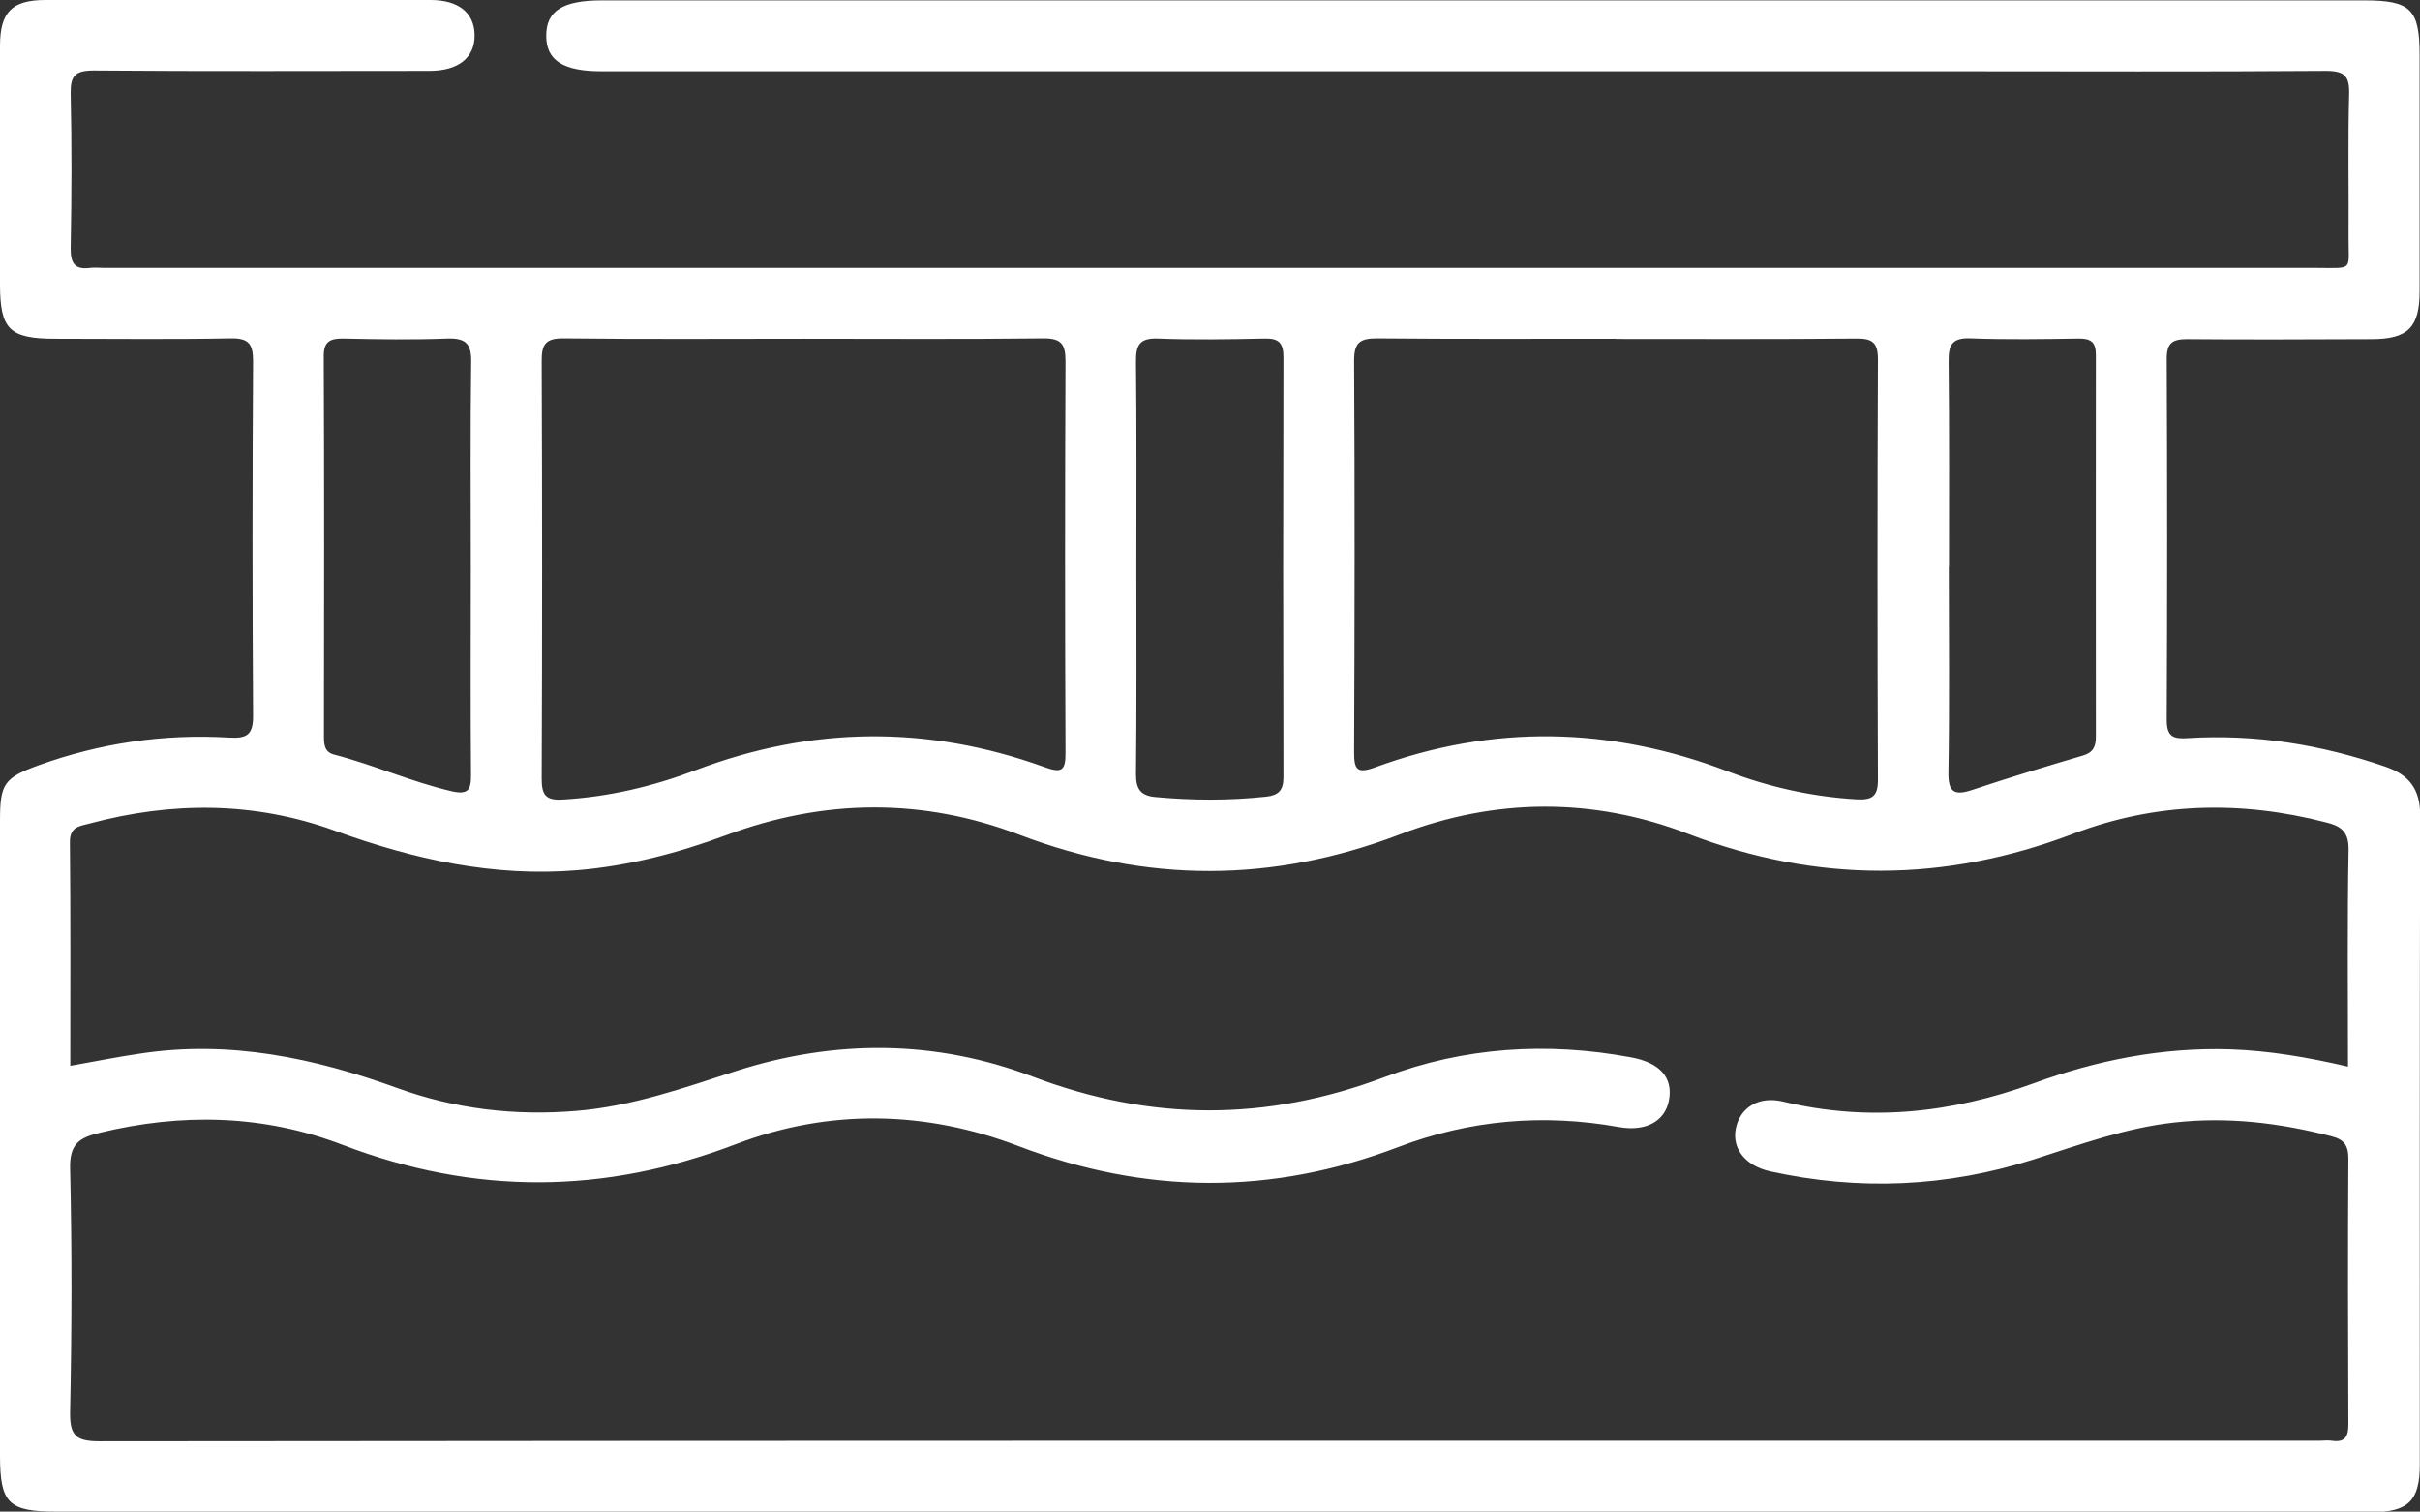 <svg xmlns="http://www.w3.org/2000/svg" id="Capa_2" viewBox="0 0 127.37 79.56"><rect x="0" y="0" width="127.37" height="79.56" fill="#333333" stroke="none"/><defs><style>.cls-1{fill:#fff;stroke-width:0px;}</style></defs><g id="Capa_1-2"><g id="_3Tcmjq"><path class="cls-1" d="M63.63,79.56c-20.23,0-40.45,0-60.68,0-2.51,0-2.95-.45-2.95-2.96,0-11.14,0-22.28,0-33.42,0-1.93.22-2.24,2.03-2.9,3.24-1.17,6.58-1.66,10.01-1.46.96.06,1.29-.14,1.28-1.17-.04-6.21-.04-12.43,0-18.64,0-.91-.23-1.22-1.18-1.2-3.07.06-6.13.02-9.2.02C.5,17.83,0,17.35,0,14.96,0,10.78,0,6.59,0,2.41,0,.64.63,0,2.39,0c6.76,0,13.51,0,20.27,0,1.47,0,2.3.67,2.32,1.83.02,1.2-.84,1.9-2.38,1.9-5.89,0-11.77.03-17.66-.02-1,0-1.24.28-1.22,1.24.06,2.69.05,5.38,0,8.08-.01.78.17,1.18,1.02,1.07.24-.03.5,0,.75,0,38.79,0,77.59,0,116.38,0,2.05,0,1.73.21,1.74-1.68.02-2.48-.04-4.97.03-7.45.03-.96-.23-1.24-1.22-1.24-6.59.05-13.18.02-19.77.02-23.67,0-47.33,0-71,0-2.02,0-2.91-.58-2.9-1.88,0-1.3.88-1.85,2.92-1.85,30.92,0,61.84,0,92.76,0,2.45,0,2.92.46,2.92,2.87,0,4.14,0,8.28,0,12.43,0,1.91-.61,2.53-2.53,2.53-3.23.01-6.47.03-9.7,0-.79,0-1.08.2-1.08,1.04.03,6.34.03,12.67,0,19.01,0,.89.36,1,1.12.95,3.56-.22,7.01.34,10.38,1.5,1.26.43,1.84,1.18,1.84,2.57-.03,11.39-.02,22.78-.02,34.17,0,1.9-.61,2.5-2.55,2.5-20.39,0-40.78,0-61.17,0ZM3.74,56.09c1.3-.23,2.48-.47,3.66-.64,4.68-.71,9.14.23,13.52,1.82,3.04,1.1,6.18,1.47,9.41,1.2,2.93-.24,5.66-1.21,8.41-2.1,5.24-1.68,10.51-1.64,15.6.29,6.24,2.37,12.32,2.37,18.53.03,4.19-1.58,8.55-1.86,12.97-1.04,1.53.28,2.23,1.07,2,2.27-.21,1.1-1.22,1.65-2.63,1.4-3.97-.71-7.85-.38-11.61,1.05-6.68,2.55-13.32,2.5-20-.05-4.9-1.87-9.95-1.97-14.84-.11-6.95,2.66-13.78,2.7-20.72.05-4.18-1.6-8.48-1.69-12.83-.63-1.07.26-1.55.61-1.52,1.87.1,4.26.09,8.53,0,12.8-.02,1.23.27,1.56,1.54,1.56,38.96-.04,77.92-.03,116.87-.03.21,0,.42-.03.62,0,.74.11.89-.25.88-.92-.02-4.64-.03-9.28,0-13.92,0-.72-.23-1.02-.91-1.19-2.71-.7-5.44-1.03-8.24-.72-2.58.28-4.99,1.17-7.43,1.95-4.57,1.45-9.18,1.65-13.86.62-1.3-.29-2.01-1.2-1.8-2.25.22-1.1,1.2-1.73,2.49-1.42,4.5,1.08,8.87.61,13.18-.96,3.33-1.22,6.77-1.9,10.34-1.79,2.07.07,4.1.42,6.21.91,0-3.86-.04-7.62.03-11.39.02-.98-.39-1.27-1.2-1.47-4.5-1.16-8.96-1.05-13.31.61-6.76,2.57-13.45,2.6-20.24,0-5.01-1.93-10.16-1.9-15.19.03-6.68,2.55-13.3,2.57-20,.02-5.11-1.95-10.29-1.9-15.43.01-2.53.94-5.12,1.62-7.83,1.85-4.43.37-8.63-.57-12.76-2.07-4.26-1.55-8.6-1.55-12.96-.38-.49.13-1.02.16-1.01.97.04,3.89.02,7.78.02,11.78ZM42.36,17.83c-4.23,0-8.45.03-12.68-.02-.94-.01-1.18.28-1.17,1.2.03,7.33.03,14.65,0,21.98,0,.86.22,1.15,1.12,1.09,2.42-.14,4.74-.69,7-1.55,6.09-2.31,12.21-2.37,18.33-.16.89.32,1.13.23,1.12-.75-.03-6.87-.03-13.74,0-20.61,0-.91-.23-1.21-1.18-1.2-4.18.05-8.37.02-12.55.02ZM85.03,17.83c-4.18,0-8.37.02-12.55-.02-.9,0-1.21.21-1.21,1.17.04,6.87.03,13.74,0,20.61,0,.9.14,1.15,1.1.8,6.21-2.28,12.4-2.15,18.57.21,2.18.83,4.43,1.33,6.76,1.47.86.05,1.15-.17,1.14-1.06-.03-7.37-.03-14.74,0-22.1,0-.9-.31-1.1-1.15-1.09-4.22.04-8.45.02-12.68.02ZM59.81,29.84c0,3.64.02,7.29-.02,10.93,0,.8.28,1.11,1.02,1.18,1.95.18,3.89.19,5.83-.02.63-.07.91-.31.91-1.02-.02-7.37-.02-14.74,0-22.11,0-.78-.27-1-1.01-.98-1.86.04-3.73.07-5.59,0-.98-.04-1.17.35-1.16,1.22.04,3.6.02,7.2.02,10.81ZM24.78,29.85c0-3.6-.03-7.2.02-10.79.02-1-.31-1.27-1.27-1.24-1.82.07-3.64.04-5.46,0-.71-.01-1.04.16-1.03.95.03,6.66.02,13.32.01,19.98,0,.43.02.84.55.97,2.08.54,4.05,1.43,6.15,1.92.9.21,1.05-.07,1.04-.88-.03-3.64-.01-7.28-.01-10.92ZM102.57,29.83c0,3.6.04,7.2-.02,10.79-.02,1.07.29,1.28,1.27.95,1.92-.64,3.86-1.23,5.8-1.8.55-.16.69-.48.69-1,0-6.7-.01-13.4,0-20.1,0-.66-.26-.85-.88-.85-1.9.03-3.81.06-5.71-.01-.98-.04-1.17.34-1.16,1.22.04,3.6.02,7.2.02,10.79Z"></path></g></g></svg>